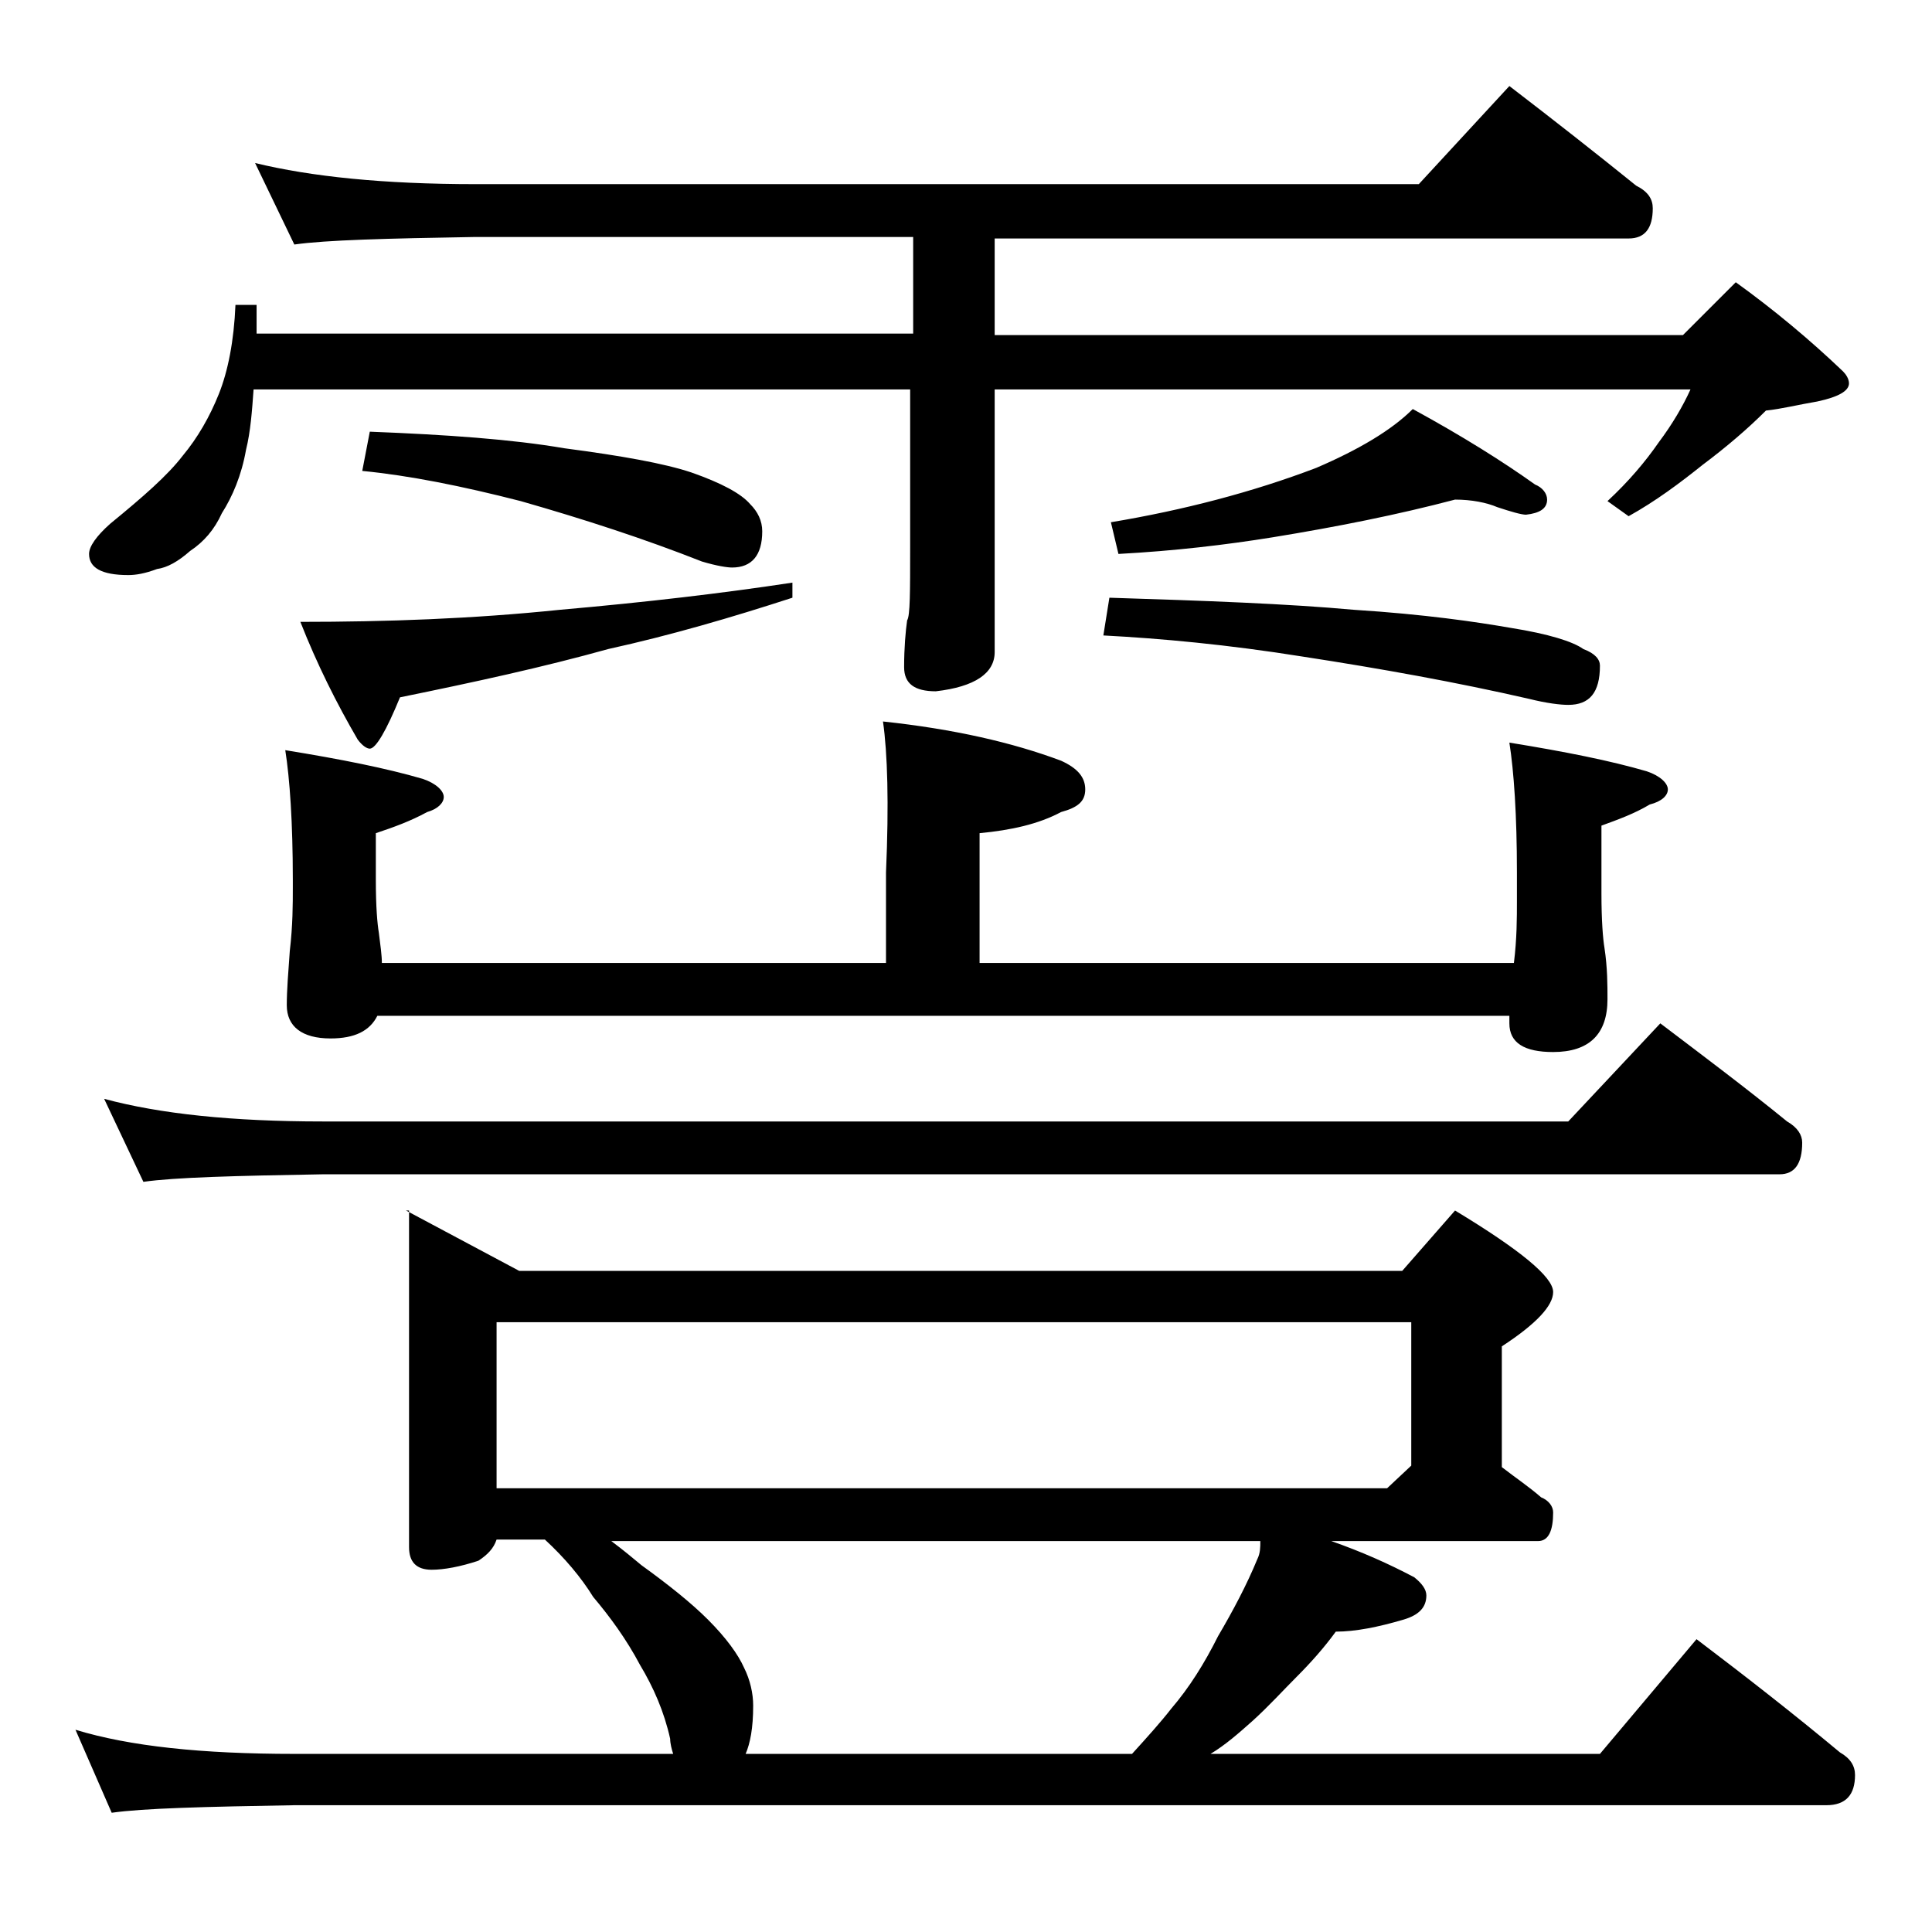<?xml version="1.0" encoding="utf-8"?>
<!-- Generator: Adobe Illustrator 18.0.0, SVG Export Plug-In . SVG Version: 6.00 Build 0)  -->
<!DOCTYPE svg PUBLIC "-//W3C//DTD SVG 1.1//EN" "http://www.w3.org/Graphics/SVG/1.1/DTD/svg11.dtd">
<svg version="1.1" id="Layer_1" xmlns="http://www.w3.org/2000/svg" xmlns:xlink="http://www.w3.org/1999/xlink" x="0px" y="0px"
	 viewBox="0 0 128 128" enable-background="new 0 0 128 128" xml:space="preserve">
<path d="M26.9,80.2l7.5,4h58.5l3.5-4c4.3,2.6,6.5,4.4,6.5,5.4c0,0.9-1.1,2.1-3.4,3.6v8c0.9,0.7,1.8,1.3,2.6,2c0.5,0.2,0.8,0.6,0.8,1
	c0,1.2-0.3,1.9-1,1.9H88.2c2,0.7,3.8,1.5,5.5,2.4c0.5,0.4,0.8,0.8,0.8,1.2c0,0.8-0.5,1.3-1.5,1.6c-1.7,0.5-3.2,0.8-4.5,0.8
	c-0.8,1.1-1.7,2.1-2.6,3C85,112,84.1,113,83,114c-0.9,0.8-1.8,1.6-2.8,2.2H106l6.4-7.6c3.3,2.5,6.5,5,9.5,7.5c0.7,0.4,1,0.9,1,1.5
	c0,1.3-0.6,2-1.9,2H19.5c-5.9,0.1-10,0.2-12.1,0.5L5,114.6c3.6,1.1,8.4,1.6,14.5,1.6h25.1c-0.1-0.3-0.2-0.7-0.2-1
	c-0.4-1.8-1.1-3.4-2-4.9c-0.9-1.7-2-3.2-3.1-4.5c-0.8-1.3-1.9-2.6-3.2-3.8h-3.2c-0.2,0.6-0.6,1-1.2,1.4c-1.2,0.4-2.3,0.6-3.1,0.6
	c-1,0-1.5-0.5-1.5-1.5V80.2z M16.9,10.8c3.7,0.9,8.5,1.4,14.6,1.4H94l6-6.5c3,2.3,5.8,4.5,8.4,6.6c0.8,0.4,1.1,0.9,1.1,1.5
	c0,1.3-0.5,2-1.6,2h-42v6.4h45.6l3.5-3.5c2.5,1.8,4.9,3.8,7.1,5.9c0.2,0.2,0.4,0.5,0.4,0.8c0,0.5-0.7,0.9-2.1,1.2
	c-1.2,0.2-2.4,0.5-3.4,0.6c-1.2,1.2-2.6,2.4-4.2,3.6c-1.5,1.2-3.1,2.4-4.9,3.4l-1.4-1c1.4-1.3,2.5-2.6,3.4-3.9
	c0.9-1.2,1.6-2.4,2.1-3.5H65.9v17.4c0,1.4-1.3,2.3-3.9,2.6c-1.4,0-2.1-0.5-2.1-1.6c0-1.3,0.1-2.4,0.2-3.1c0.2-0.3,0.2-1.9,0.2-4.8
	V25.8H16.8c-0.1,1.4-0.2,2.8-0.5,4c-0.3,1.7-0.9,3.1-1.6,4.2c-0.5,1.1-1.2,1.9-2.1,2.5c-0.8,0.7-1.5,1.1-2.2,1.2
	C9.6,38,9,38.1,8.5,38.1c-1.8,0-2.6-0.5-2.6-1.4c0-0.5,0.5-1.2,1.4-2c2.2-1.8,3.8-3.2,4.8-4.5c1-1.2,1.8-2.6,2.4-4.1
	c0.6-1.5,1-3.5,1.1-5.9h1.4v1.9h43.5v-6.4H31.5c-5.9,0.1-9.9,0.2-12,0.5L16.9,10.8z M6.9,72.8c3.7,1,8.5,1.5,14.5,1.5h82.5l6.1-6.5
	c2.9,2.2,5.7,4.3,8.4,6.5c0.7,0.4,1,0.9,1,1.4c0,1.4-0.5,2.1-1.5,2.1H21.4c-5.8,0.1-9.8,0.2-11.9,0.5L6.9,72.8z M58.5,47.8
	c4.7,0.5,8.6,1.4,11.8,2.6c1.1,0.5,1.6,1.1,1.6,1.9s-0.5,1.2-1.6,1.5c-1.5,0.8-3.3,1.2-5.4,1.4v8.6h35.4c0.2-1.6,0.2-3,0.2-4.1v-1.9
	c0-3.8-0.2-6.7-0.5-8.6c3.7,0.6,6.7,1.2,9.1,1.9c0.9,0.3,1.4,0.8,1.4,1.2c0,0.4-0.4,0.8-1.2,1c-1,0.6-2.1,1-3.2,1.4v4.5
	c0,1.8,0.1,3,0.2,3.6c0.2,1.3,0.2,2.5,0.2,3.4c0,2.3-1.2,3.5-3.6,3.5c-1.9,0-2.9-0.6-2.9-1.9v-0.5H25c-0.5,1-1.5,1.5-3.1,1.5
	C20,68.8,19,68,19,66.6c0-1,0.1-2.2,0.2-3.6c0.2-1.7,0.2-3.1,0.2-4.2v-0.5c0-3.8-0.2-6.7-0.5-8.6c3.7,0.6,6.7,1.2,9.1,1.9
	c0.9,0.3,1.4,0.8,1.4,1.2c0,0.4-0.4,0.8-1.1,1c-1.1,0.6-2.2,1-3.4,1.4v3.1c0,1.8,0.1,2.9,0.2,3.5c0.1,0.8,0.2,1.5,0.2,2h33.4v-6
	C58.9,53.2,58.8,49.9,58.5,47.8z M52.5,38.6v1c-4,1.3-8.1,2.5-12.2,3.4c-4.3,1.2-8.9,2.2-13.8,3.2c-0.9,2.2-1.6,3.4-2,3.4
	c-0.2,0-0.5-0.2-0.8-0.6c-1.4-2.4-2.7-5-3.8-7.8c5.7,0,11.4-0.2,17.2-0.8C42.8,39.9,47.9,39.3,52.5,38.6z M24.5,28.6
	c5.1,0.2,9.4,0.5,12.9,1.1c3.8,0.5,6.6,1,8.4,1.6c2,0.7,3.3,1.4,3.9,2.1c0.5,0.5,0.8,1.1,0.8,1.8c0,1.6-0.7,2.4-2,2.4
	c-0.3,0-1-0.1-2-0.4c-3.8-1.5-7.8-2.8-12-4c-3.9-1-7.4-1.7-10.5-2L24.5,28.6z M32.9,98.6h59l1.6-1.5v-9.5H32.9V98.6z M49.4,116.2H75
	c1-1.1,1.9-2.1,2.6-3c1.2-1.4,2.2-3,3.1-4.8c1-1.7,1.9-3.4,2.6-5.1c0.2-0.4,0.2-0.8,0.2-1.2H40.5c0.8,0.6,1.4,1.1,2,1.6
	c1.8,1.3,3.3,2.5,4.4,3.6c1.2,1.2,2,2.3,2.4,3.2c0.4,0.8,0.6,1.7,0.6,2.5C49.9,114.5,49.7,115.5,49.4,116.2z M73.5,39.6
	c6.4,0.2,11.8,0.4,16.2,0.8c4.7,0.3,8.1,0.8,10.4,1.2c2.5,0.4,4.1,0.9,4.8,1.4c0.8,0.3,1.1,0.7,1.1,1.1c0,1.8-0.7,2.6-2.1,2.6
	c-0.5,0-1.4-0.1-2.6-0.4c-4.8-1.1-9.8-2-15-2.8c-5-0.8-9.4-1.2-13.2-1.4L73.5,39.6z M96.4,33.1c-3.8,1-7.8,1.8-12.1,2.5
	c-3.1,0.5-6.5,0.9-10.2,1.1l-0.5-2.1c4.8-0.8,9.4-2,13.6-3.6c2.8-1.2,5-2.5,6.4-3.9c3.3,1.8,6,3.5,8.1,5c0.5,0.2,0.8,0.6,0.8,1
	c0,0.6-0.5,0.9-1.4,1c-0.3,0-1-0.2-1.9-0.5C98.5,33.3,97.5,33.1,96.4,33.1z"/>
</svg>
